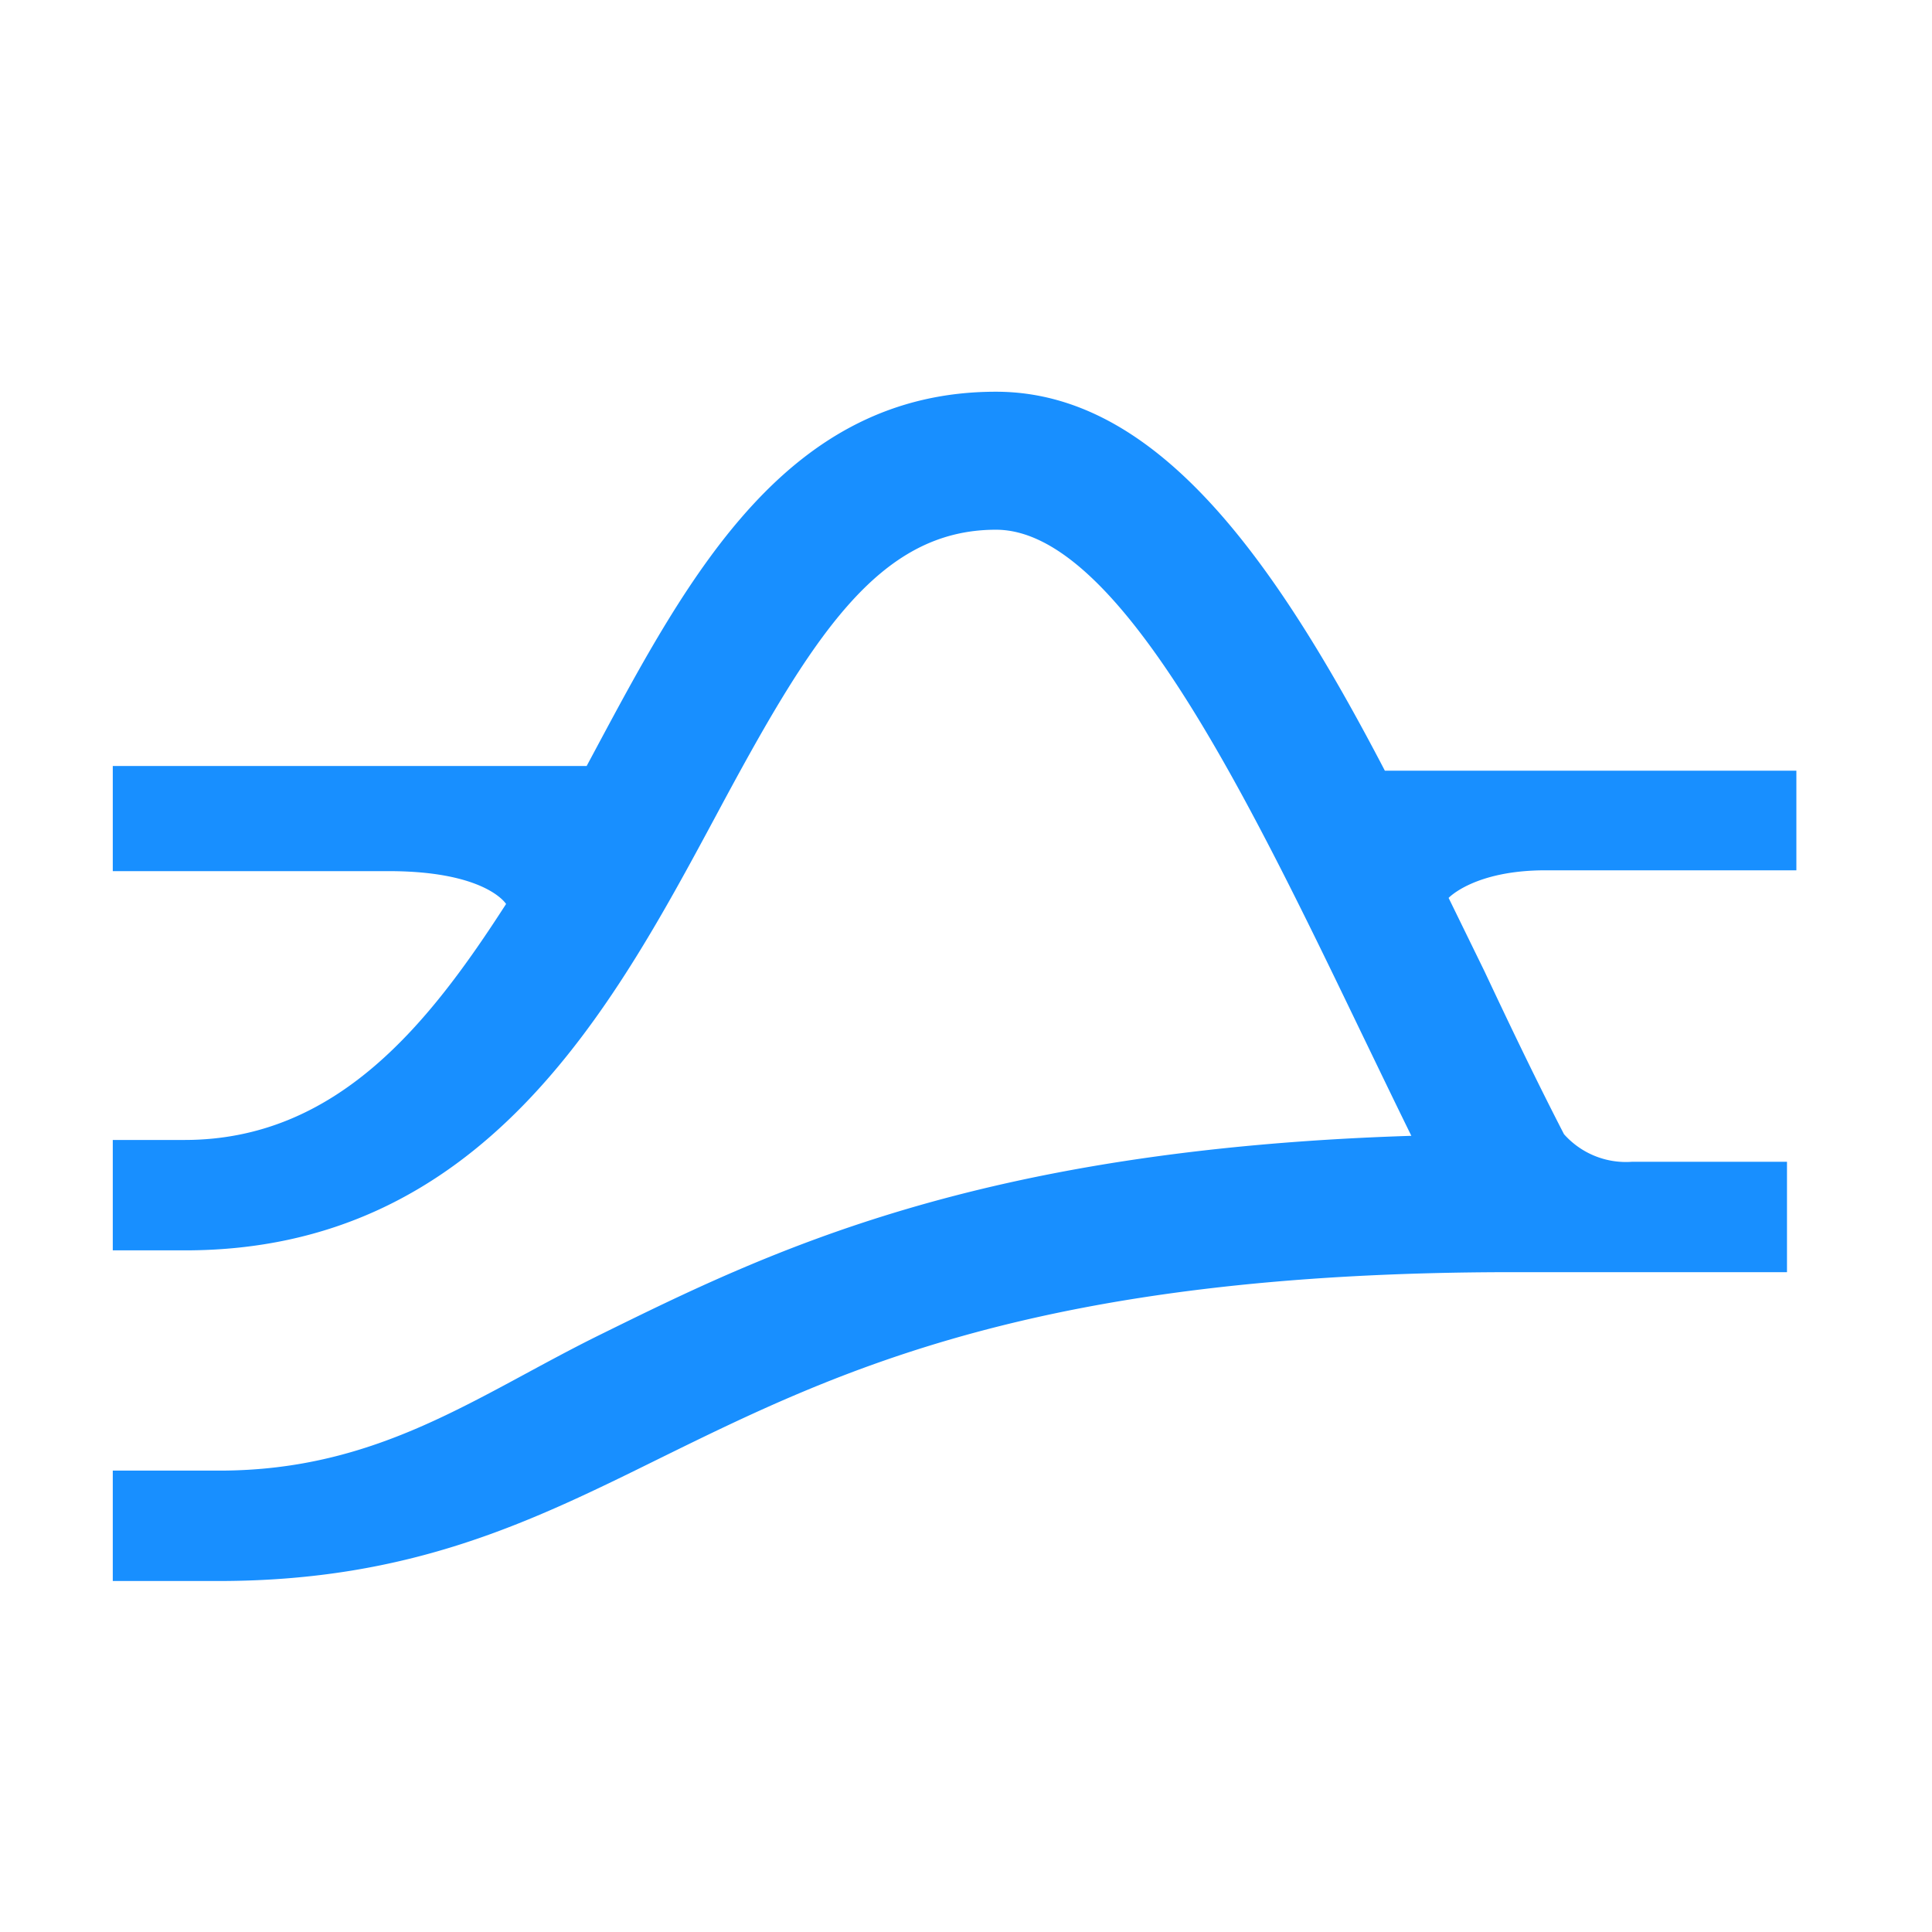 <?xml version="1.0" encoding="UTF-8" standalone="no"?>
<svg
        viewBox="0 0 70 70"
        version="1.1"
        id="svg10"
        sodipodi:docname="logo.svg"
        width="70"
        height="70"
        inkscape:version="1.2 (1:1.2.1+202207142221+cd75a1ee6d)"
        xmlns:inkscape="http://www.inkscape.org/namespaces/inkscape"
        xmlns:sodipodi="http://sodipodi.sourceforge.net/DTD/sodipodi-0.dtd"
        xmlns="http://www.w3.org/2000/svg"
        xmlns:svg="http://www.w3.org/2000/svg">
    <defs
            id="defs14" />
    <sodipodi:namedview
            id="namedview12"
            pagecolor="#505050"
            bordercolor="#eeeeee"
            borderopacity="1"
            inkscape:showpageshadow="0"
            inkscape:pageopacity="0"
            inkscape:pagecheckerboard="0"
            inkscape:deskcolor="#505050"
            showgrid="false"
            inkscape:zoom="5.6390977"
            inkscape:cx="111.80867"
            inkscape:cy="21.546"
            inkscape:window-width="1920"
            inkscape:window-height="1022"
            inkscape:window-x="2560"
            inkscape:window-y="0"
            inkscape:window-maximized="1"
            inkscape:current-layer="g6" />
    <g
            data-name="Layer 2"
            id="g8">
        <g
                data-name="Layer 1"
                id="g6">
            <path
                    d="m 65.086,27.923 h -14.91 c -4.03,-7.73 -8.29,-13.73 -14.09,-13.73 -7.55,0 -11.1,6.59 -14.53,13 l -0.3,0.56 H 4.086 v 3.81 H 14.086 c 3.53,0 4.25,1.19 4.25,1.19 -2.77,4.3 -6.1,8.55 -11.65,8.55 h -2.6 v 4 h 2.62 c 10.76,0 15.46,-8.73 19.23,-15.74 3.46,-6.46 5.87,-10.37 10.15,-10.37 4.44,0 9.11,9.66 13.22,18.19 0.6,1.24 1.21,2.51 1.83,3.77 -15.76,0.5 -23.27,4.19 -29.38,7.2 -4.47,2.2 -8,4.93 -13.81,4.93 h -3.86 v 4 h 3.83 c 7,0 11.36,-2.16 16,-4.45 6.43,-3.16 13.72,-6.74 30.9,-6.74 h 9.93 v -4 h -5.61 a 3,3 0 0 1 -2.47,-1 c -0.98,-1.9 -1.94,-3.9 -2.88,-5.9 l -1.3,-2.66 c 0,0 0.93,-1 3.51,-1 h 9.09 z"
                    fill="#188fff"
                    id="path2" />
        </g>
    </g>
</svg>
